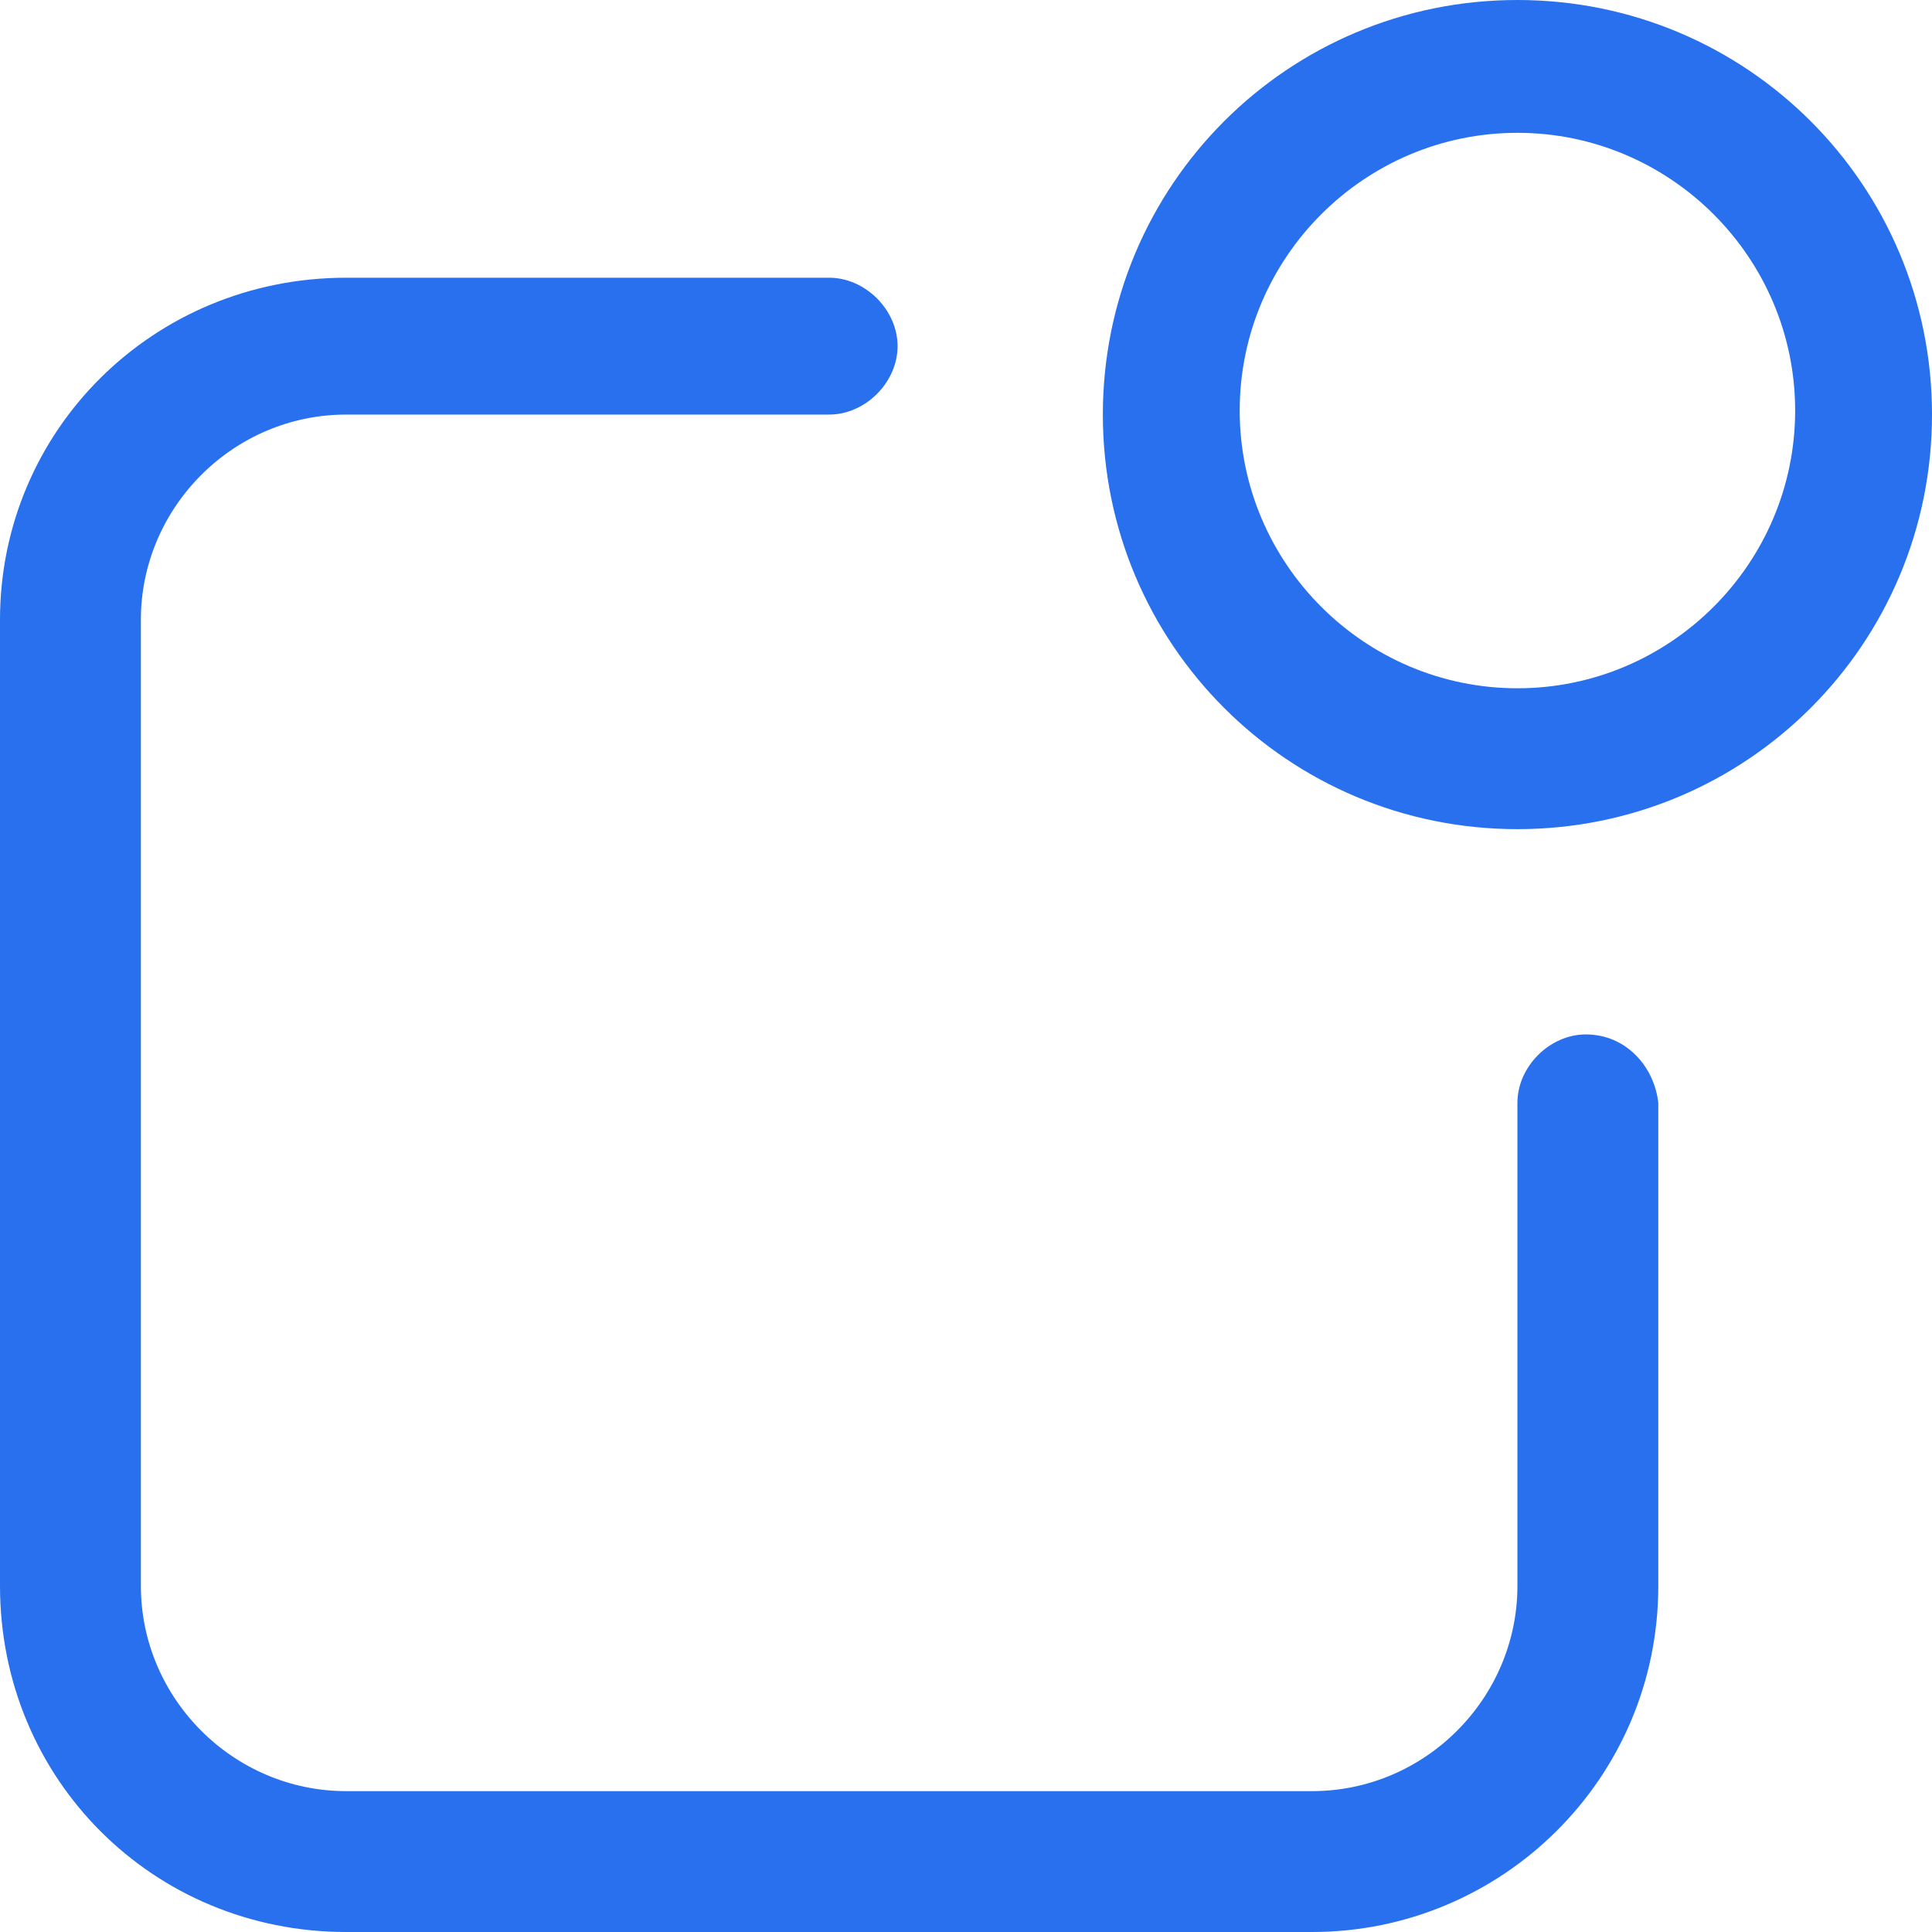 <?xml version="1.0" encoding="utf-8"?>
<!-- Generator: Adobe Illustrator 26.1.0, SVG Export Plug-In . SVG Version: 6.00 Build 0)  -->
<svg version="1.1" id="Layer_1" xmlns="http://www.w3.org/2000/svg" xmlns:xlink="http://www.w3.org/1999/xlink" x="0px" y="0px"
	 viewBox="0 0 48 48" style="enable-background:new 0 0 48 48;" xml:space="preserve">
<style type="text/css">
	.st0{fill:#2870ED;}
</style>
<g>
	<path class="st0" d="M39.4,25.7c-0.9,0-1.7,0.8-1.7,1.7v12c0,2.8-2.3,5.1-5.1,5.1h-24c-2.8,0-5.1-2.3-5.1-5.1v-24
		c0-2.8,2.3-5.1,5.1-5.1h12c0.9,0,1.7-0.8,1.7-1.7s-0.8-1.7-1.7-1.7h-12C3.8,6.9,0,10.7,0,15.4v24C0,44.2,3.8,48,8.6,48h24
		c4.7,0,8.6-3.8,8.6-8.6v-12C41.1,26.5,40.4,25.7,39.4,25.7z"/>
	<path class="st0" d="M37.7,0C32,0,27.4,4.6,27.4,10.3S32,20.6,37.7,20.6S48,16,48,10.3S43.4,0,37.7,0z M37.7,17.1
		c-3.8,0-6.9-3.1-6.9-6.9s3.1-6.9,6.9-6.9s6.9,3.1,6.9,6.9S41.5,17.1,37.7,17.1z"/>
</g>
</svg>
